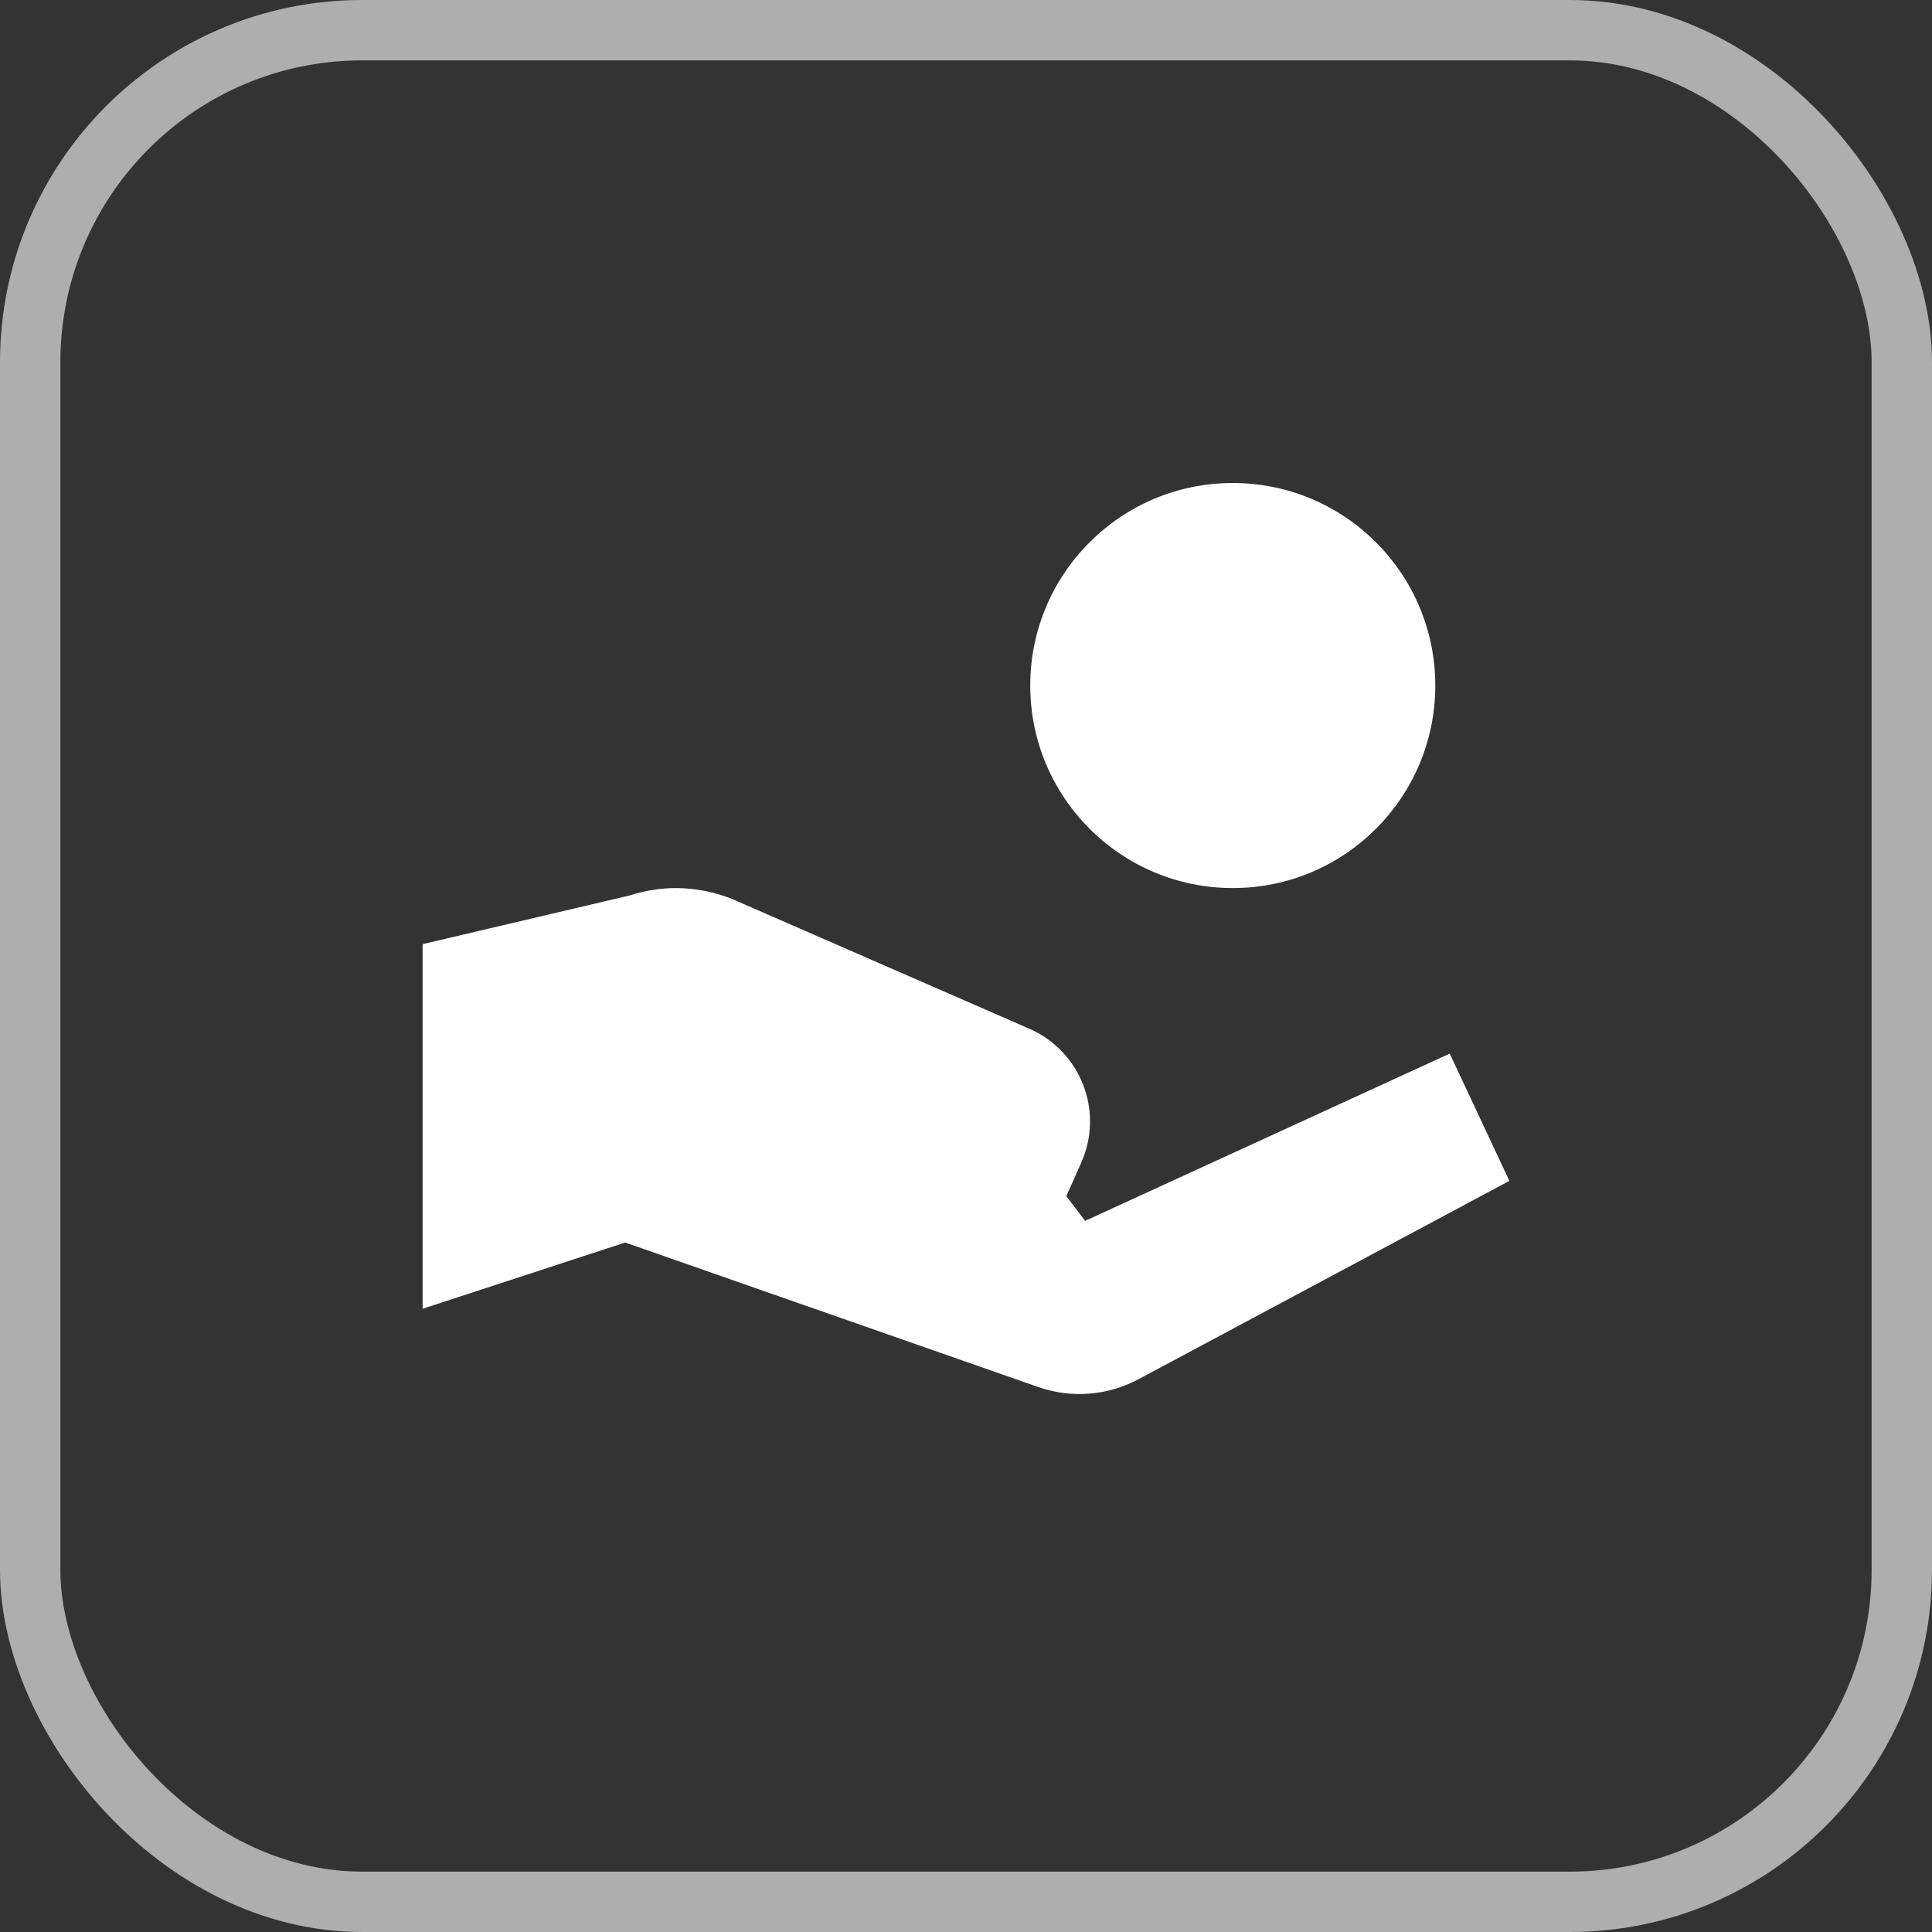 <svg width="32" height="32" viewBox="0 0 32 32" fill="none" xmlns="http://www.w3.org/2000/svg">
<rect x="0" y="0" width="32" height="32" fill="#333333" stroke="none"/>
<rect x="0.5" y="0.5" width="31" height="31" rx="5.5" stroke="#AEAEAE"/>
<path d="M20.419 8C18.566 8 17.064 9.502 17.064 11.355C17.064 13.207 18.566 14.709 20.419 14.709C22.271 14.709 23.773 13.207 23.773 11.355C23.773 9.502 22.271 8 20.419 8ZM11.193 14.709C10.933 14.71 10.674 14.752 10.427 14.832L7 15.638V21.677L10.355 20.58L17.195 22.973C17.742 23.164 18.344 23.119 18.856 22.845L25 19.559L24.012 17.451L17.973 20.221L17.662 19.812L17.907 19.261C18.289 18.41 17.903 17.411 17.047 17.038L12.227 14.934C12.197 14.92 12.167 14.907 12.137 14.894C11.837 14.773 11.517 14.71 11.193 14.709Z" fill="white"/>
</svg>
